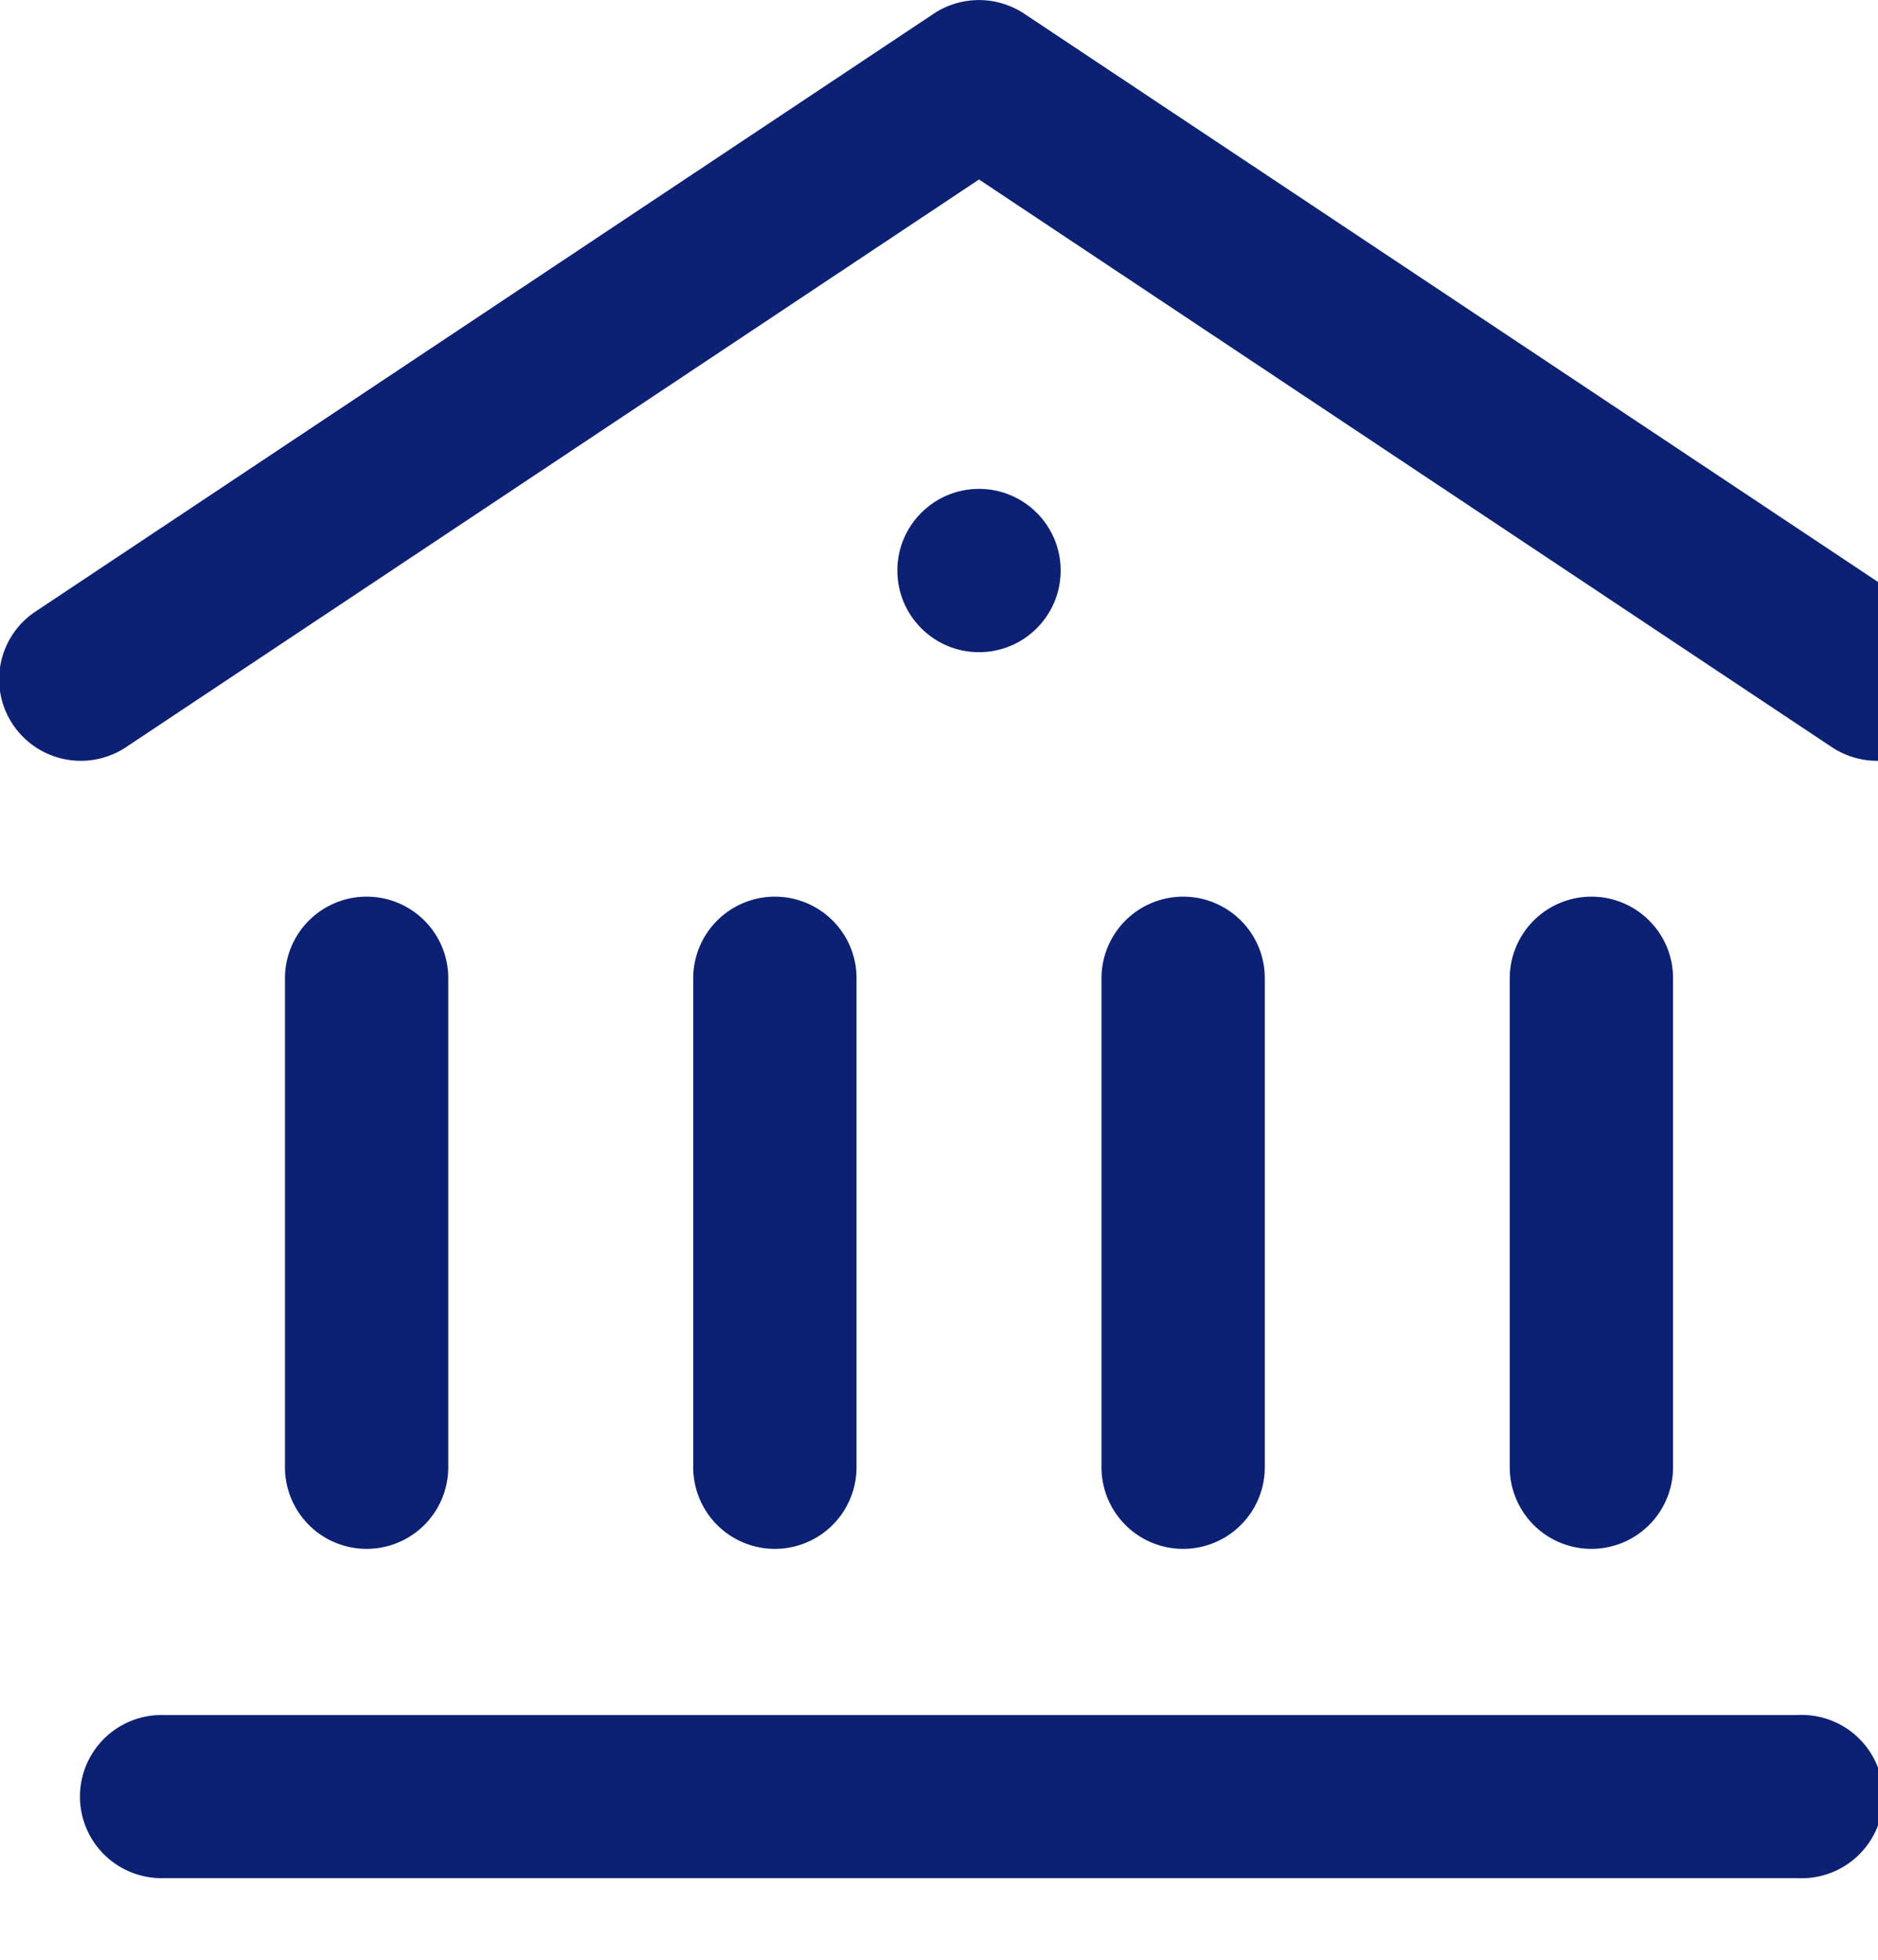 <svg viewBox="0 0 23 24" xmlns="http://www.w3.org/2000/svg"><g fill="#0c2074"><path d="m22.989 9.317c-.19 0-.383-.054-.554-.167l-10.445-6.952-10.445 6.951a1.001 1.001 0 0 1 -1.387-.276.996.996 0 0 1 .277-1.384l11-7.321a1.003 1.003 0 0 1 1.109 0l11 7.321a.996.996 0 0 1 -.555 1.828z"/><circle cx="11.99" cy="6.987" r="1"/><path d="m3.49 17.968v-5.989a1 1 0 0 1 1-.998c.553 0 1 .447 1 .998v5.989a1 1 0 0 1 -2 0zm5 0v-5.989a1 1 0 0 1 1-.998c.553 0 1 .447 1 .998v5.989a1 1 0 0 1 -2 0zm10 0v-5.989a1 1 0 0 1 1-.998c.553 0 1 .447 1 .998v5.989a1 1 0 0 1 -2 0zm-5 0v-5.989a1 1 0 0 1 1-.998c.553 0 1 .447 1 .998v5.989a1 1 0 0 1 -2 0zm8.52 5.032h-20a.999.999 0 1 1 0-1.997h20a1 1 0 1 1 0 1.997z"/></g></svg>